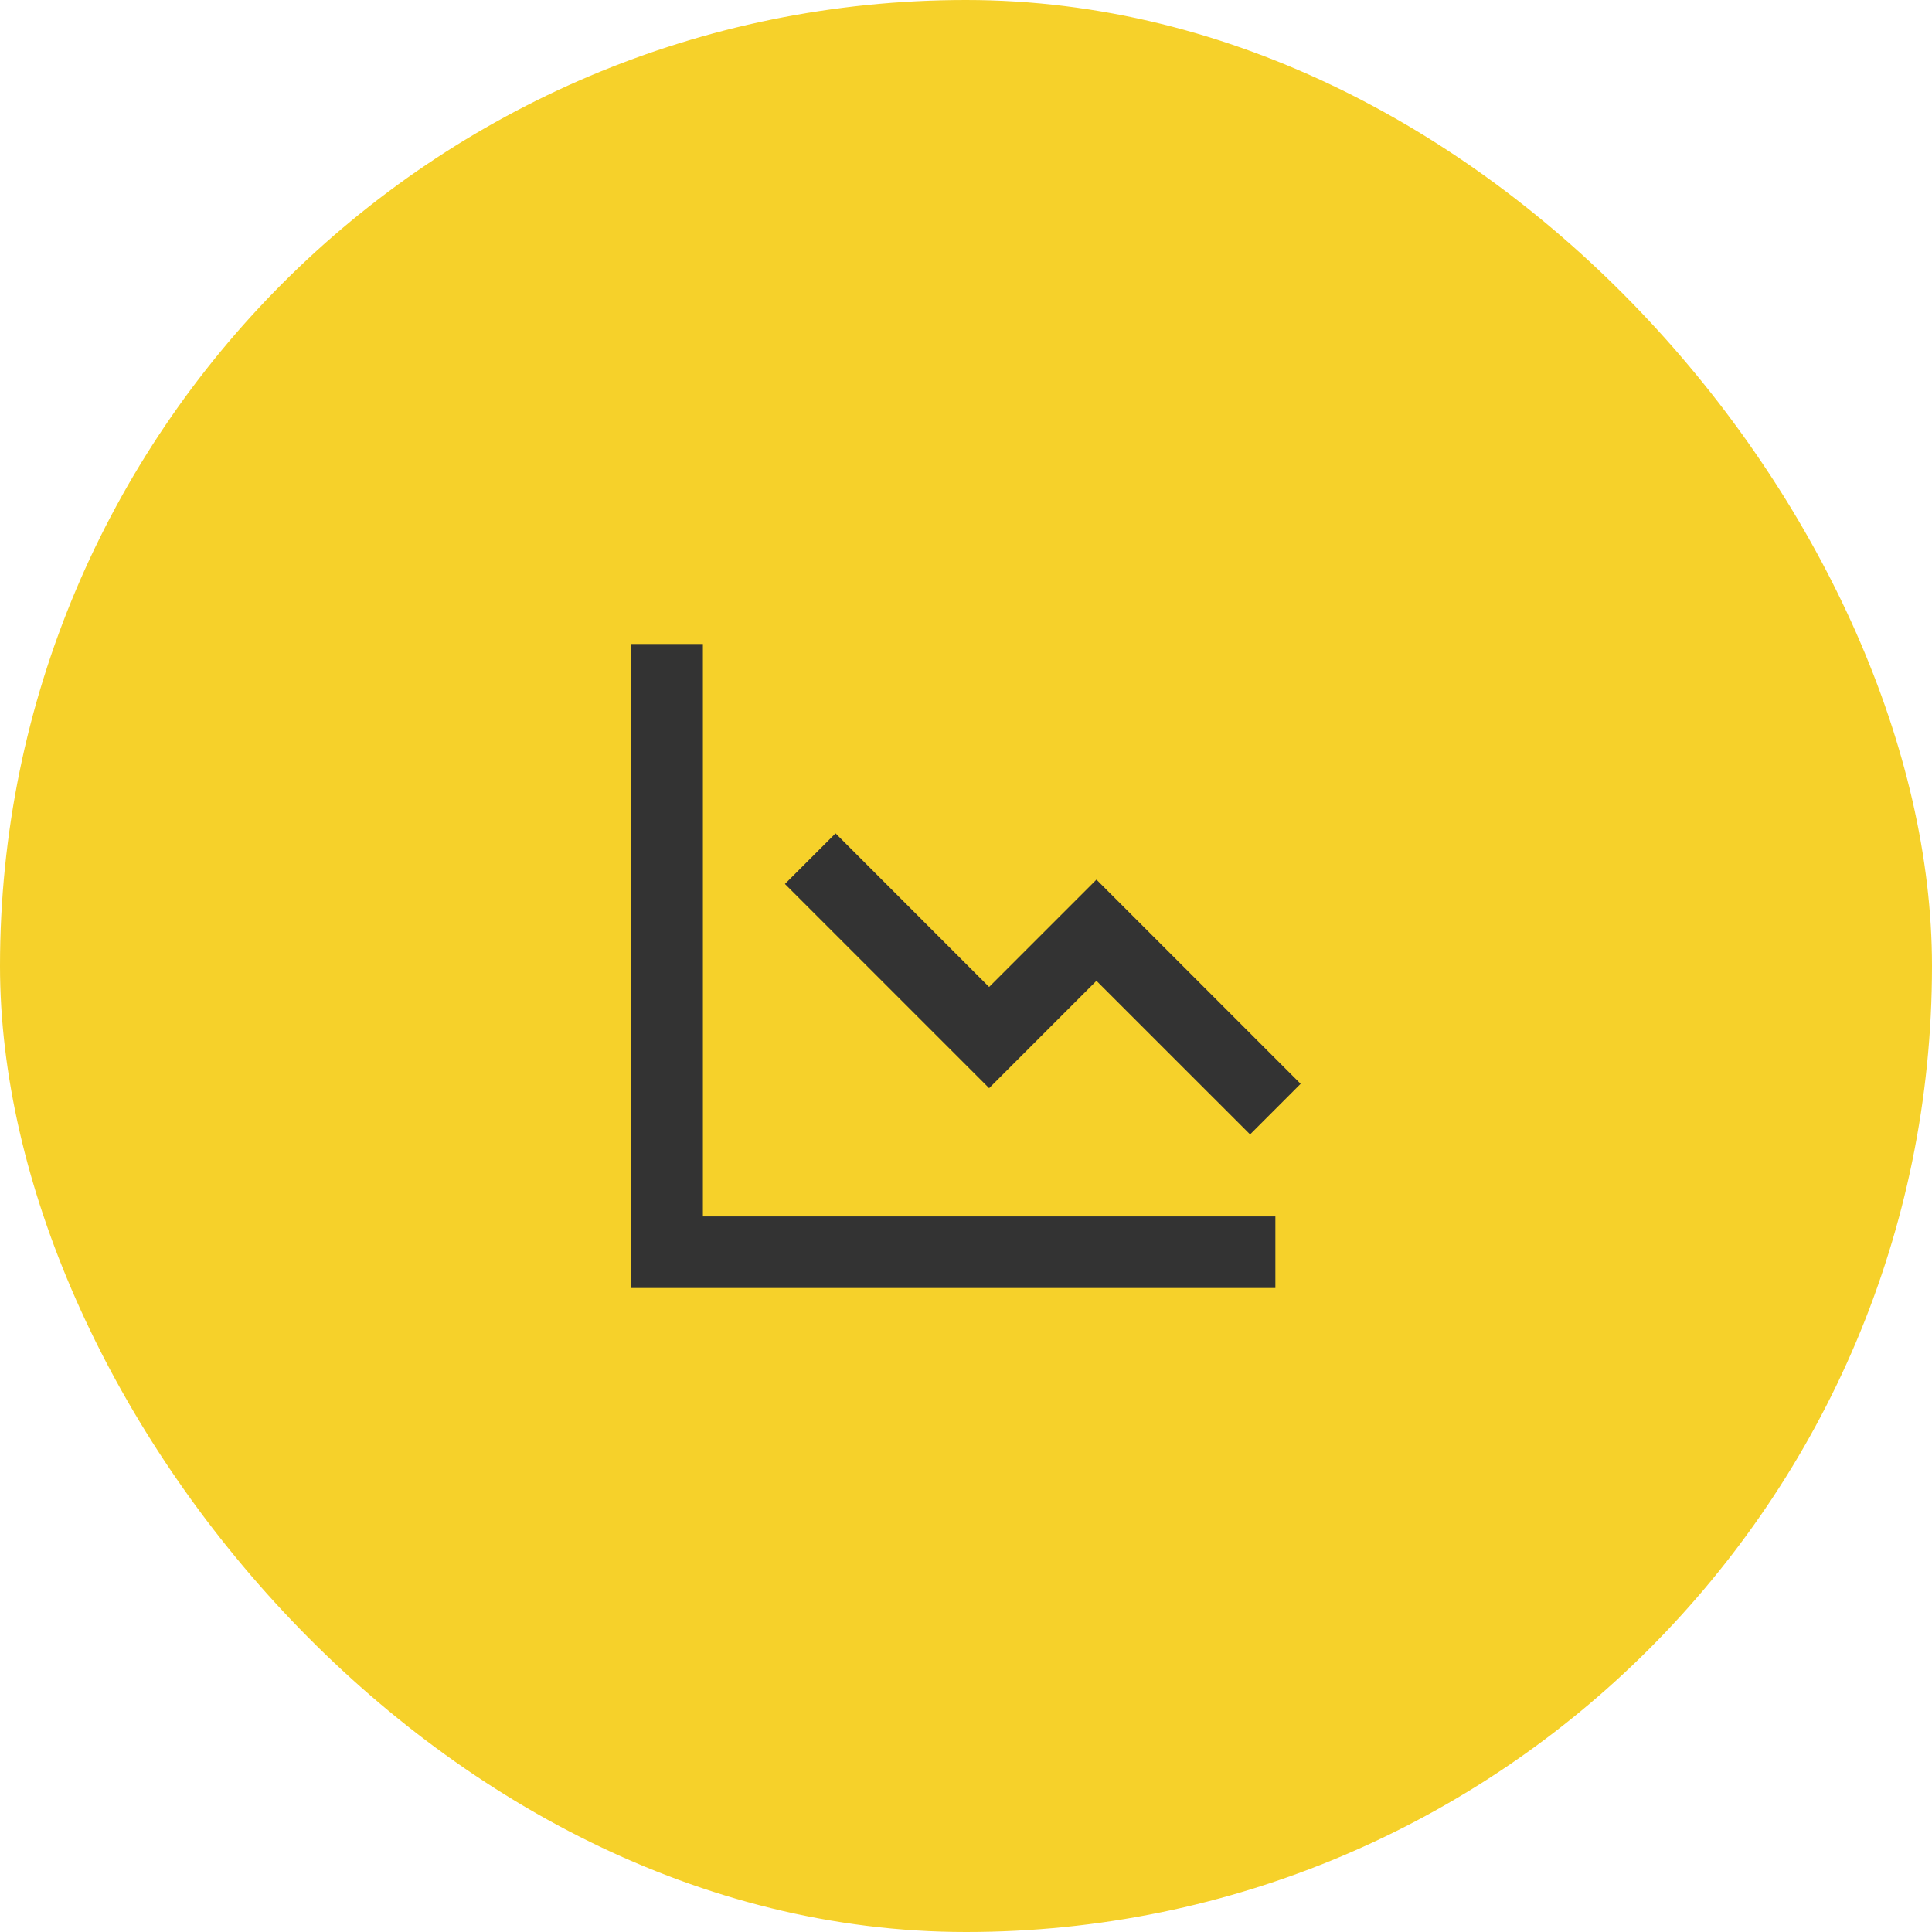 <svg width="54" height="54" viewBox="0 0 54 54" fill="none" xmlns="http://www.w3.org/2000/svg">
<rect width="54" height="54" rx="27" fill="#F6D12A"/>
<path d="M19.646 18H17.646V36H35.647V34H19.646V18Z" fill="#333333"/>
<path d="M27.646 27.586L23.354 23.293L21.939 24.707L27.646 30.414L30.646 27.414L34.94 31.707L36.353 30.293L30.646 24.586L27.646 27.586Z" fill="#333333"/>
</svg>
